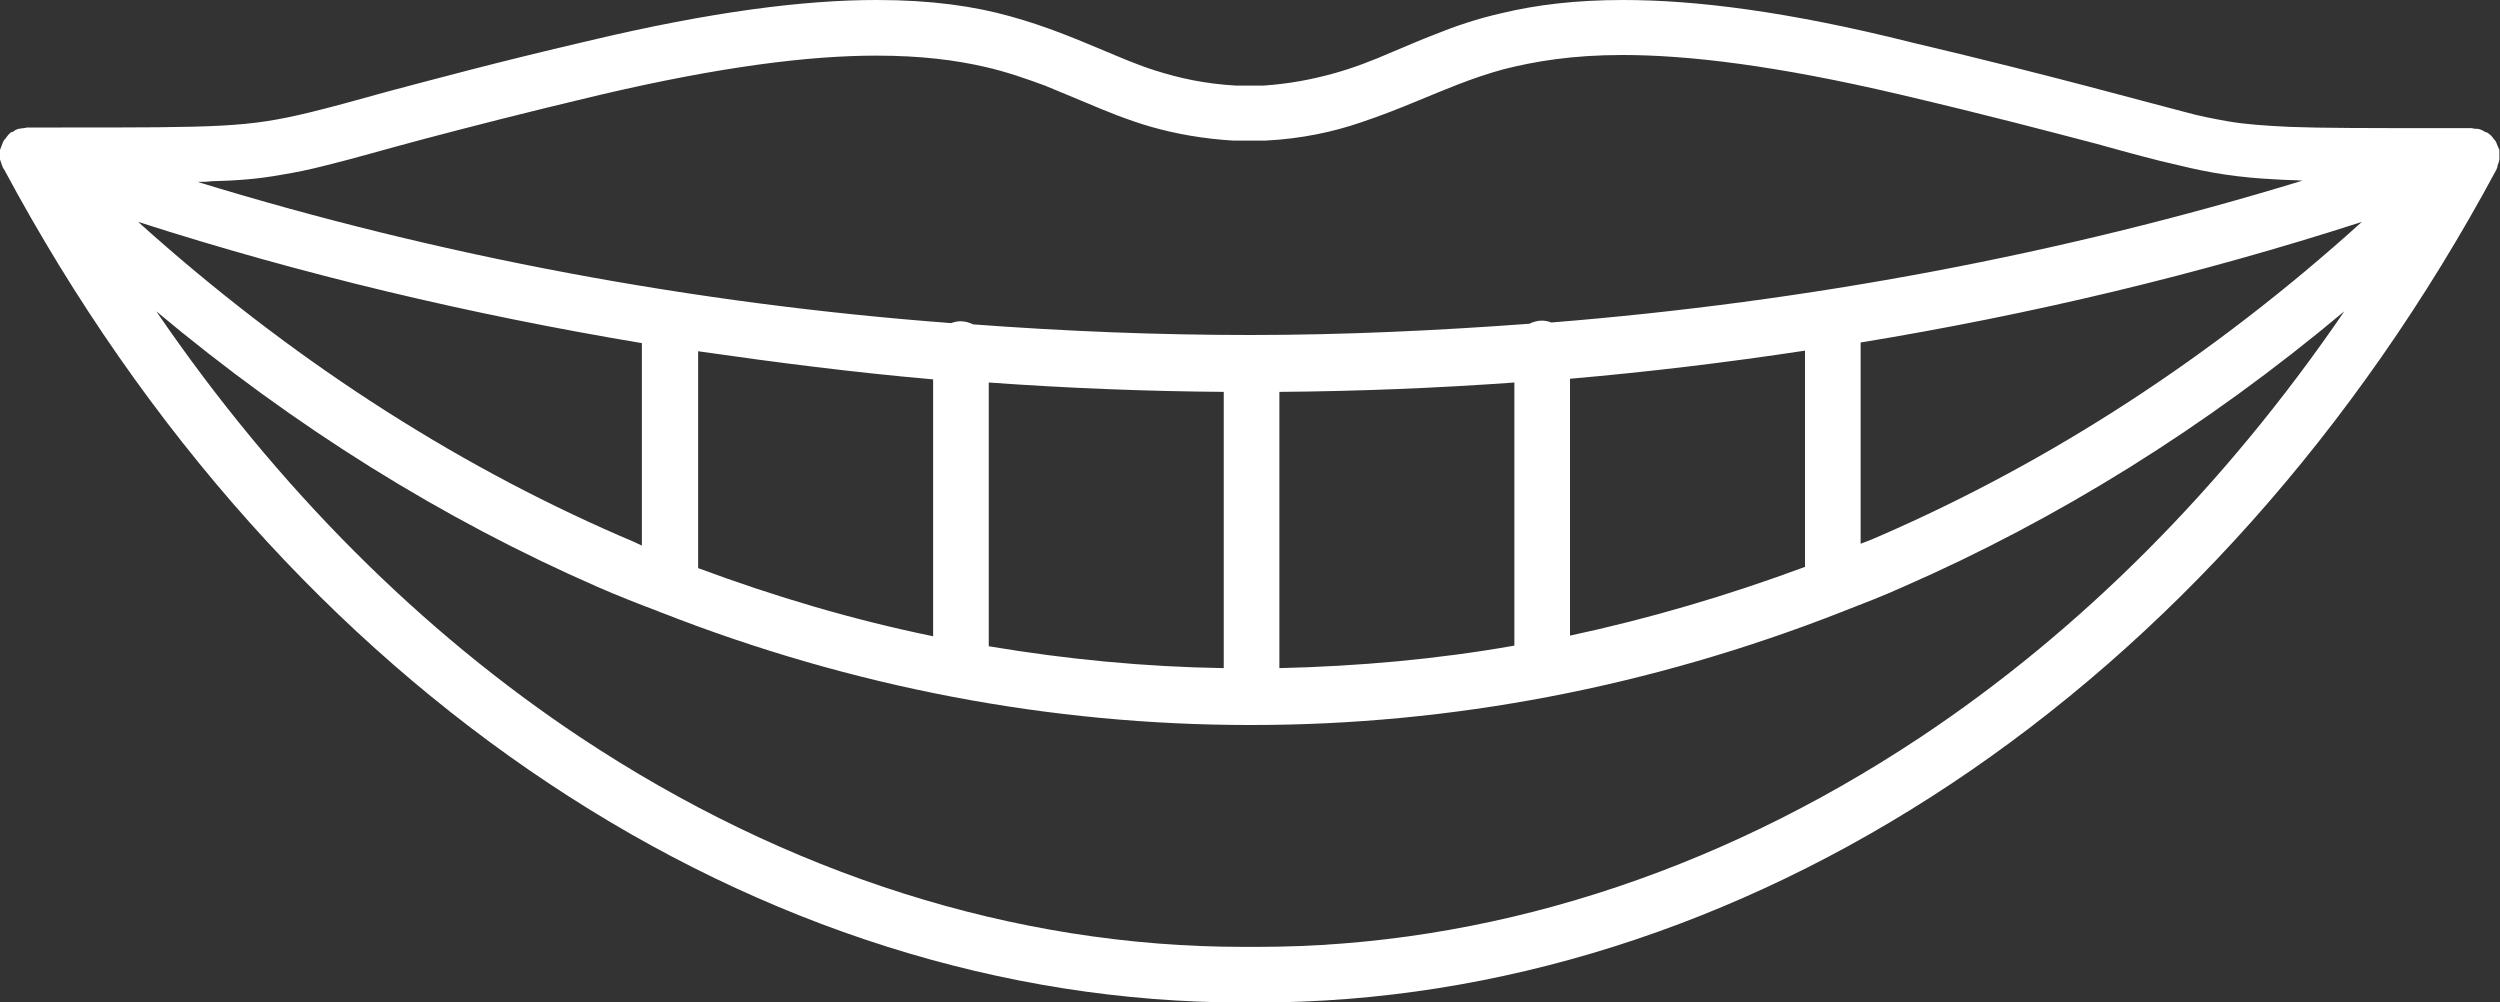 <?xml version="1.0" encoding="UTF-8"?>
<svg xmlns="http://www.w3.org/2000/svg" xmlns:xlink="http://www.w3.org/1999/xlink" version="1.1" id="Calque_1" x="0px" y="0px" width="400px" height="160.4px" viewBox="0 0 400 160.4" style="enable-background:new 0 0 400 160.4;" xml:space="preserve">
<rect x="0" y="0" width="400" height="160.4" fill="#333333" stroke="none"/>
<style type="text/css">
	.st0{fill:#FFFFFF;}
</style>
<path class="st0" d="M399.5,26.9c0.1-0.1,0.1-0.3,0.1-0.4c0.1-0.3,0.3-0.7,0.3-1c0-0.2,0-0.5,0-0.7c0-0.2,0-0.5,0-0.7  c0,0,0-0.1,0-0.1c-0.1-0.2-0.2-0.5-0.3-0.7c-0.1-0.3-0.2-0.5-0.3-0.7c-0.1-0.2-0.3-0.3-0.4-0.5c-0.2-0.3-0.4-0.5-0.7-0.7  c0,0-0.1-0.1-0.1-0.1c-0.1-0.1-0.3-0.1-0.5-0.2c-0.3-0.2-0.5-0.3-0.8-0.4c-0.3-0.1-0.5-0.1-0.8-0.1c-0.2,0-0.4-0.1-0.6-0.1h-2.3  h-3.1c-11.1,0-18.3,0-23.7-0.2c-4-0.2-7-0.4-9.9-0.9c-2.2-0.4-4.4-0.8-6.9-1.5c-3.9-1-8.6-2.3-15.5-4.1c-6.9-1.8-15.8-4.1-28.1-7  C286,1.8,271.2,0,259.7,0c-7.7,0-14,0.8-19.4,2.1c-4,0.9-7.5,2.1-10.7,3.4c-2.4,0.9-4.6,1.9-6.8,2.8c-3.2,1.4-6.3,2.6-9.6,3.5  c-3.3,0.9-6.8,1.6-11.1,1.9h-4.3c-5.1-0.3-9.1-1.2-12.9-2.4c-2.9-0.9-5.6-2.1-8.5-3.3c-4.3-1.8-9-3.8-14.8-5.4  C155.9,1,149,0,140.3,0C128.8,0,114,1.8,93.9,6.6c-14.6,3.4-24.5,6.1-31.7,8c-5.4,1.5-9.4,2.6-12.7,3.4c-5,1.2-8.5,1.8-14.1,2.1  c-5.5,0.3-13.1,0.3-25.6,0.3c-1,0-2,0-3.1,0H4.4c-0.2,0-0.4,0.1-0.6,0.1c-0.3,0-0.5,0.1-0.8,0.1c-0.3,0.1-0.6,0.2-0.8,0.4  c-0.1,0.1-0.3,0.1-0.5,0.2c0,0-0.1,0.1-0.1,0.1C1.4,21.5,1.2,21.7,1,22c-0.1,0.2-0.3,0.3-0.4,0.5c-0.1,0.2-0.2,0.4-0.3,0.7  c-0.1,0.3-0.2,0.5-0.3,0.8C0,24,0,24,0,24c0,0.2,0,0.4,0,0.6c0,0.3,0,0.6,0,0.9c0.1,0.3,0.2,0.6,0.3,0.9c0.1,0.2,0.1,0.3,0.2,0.5  c0,0,0,0.1,0.1,0.1c0,0,0,0,0,0c22.7,42.4,53.1,75.7,87.3,98.4c34.3,22.8,72.6,35,111,35c0.4,0,0.7,0,1.1,0c0,0,0,0,0.1,0  c0.4,0,0.7,0,1.1,0c38.4,0,76.7-12.2,111-35c34.3-22.8,64.6-56.1,87.3-98.4C399.4,27.1,399.5,27,399.5,26.9  C399.5,27,399.5,27,399.5,26.9z M251.2,101.7V60.6c12.6-1.1,25.1-2.6,37.6-4.5v34.6C276.4,95.3,263.8,99,251.2,101.7z M99.1,85.7  c-27.1-11.8-53-28.6-77-50.2c26.1,8.4,53.1,14.8,80.6,19.4v32.4C101.5,86.7,100.3,86.2,99.1,85.7z M111.7,56.2  c12.5,1.8,25,3.4,37.6,4.5v41.1c-12.7-2.6-25.2-6.3-37.6-10.9V56.2z M158.2,61.2c12.5,0.9,25,1.4,37.6,1.5v44.2  c-12.6-0.2-25.1-1.4-37.6-3.5V61.2z M204.7,62.7c12.5-0.1,25.1-0.6,37.6-1.5v42.1c-12.5,2.2-25,3.3-37.6,3.6V62.7z M297.7,54.8  c27.4-4.5,54.2-10.9,80.2-19.3c-24,21.7-49.9,38.4-77,50.2c-1.1,0.5-2.1,0.9-3.2,1.3V54.8z M44.8,28c2.5-0.4,4.9-0.9,7.6-1.6  c4.1-1,8.8-2.4,15.6-4.2c6.8-1.8,15.7-4.1,27.9-7c19.6-4.6,33.7-6.3,44.3-6.3c7.1,0,12.6,0.7,17.4,1.8c3.5,0.8,6.6,1.9,9.6,3  c2.2,0.9,4.3,1.8,6.5,2.7c3.3,1.4,6.7,2.8,10.5,3.9c3.9,1.1,8.2,1.9,13.2,2.2l0.2,0h4.6l0.2,0c5.9-0.3,10.9-1.4,15.3-2.9  c3.3-1.1,6.3-2.3,9.2-3.5c4.4-1.8,8.5-3.6,13.6-5c5.1-1.3,11.1-2.3,19.1-2.3c10.6,0,24.7,1.7,44.3,6.3c14.5,3.4,24.2,6,31.5,7.9  c5.4,1.5,9.4,2.6,13,3.4c5.3,1.3,9.7,2,15.7,2.3c1.3,0.1,2.8,0.1,4.3,0.2c-38.6,11.8-79.1,19.4-120.2,22.7c-0.5-0.2-1-0.3-1.5-0.3  c-0.7,0-1.4,0.2-2,0.5c-14.9,1.1-29.8,1.8-44.7,1.8c-14.8,0-29.6-0.6-44.3-1.7c-0.6-0.3-1.3-0.5-2-0.5c-0.5,0-1,0.1-1.5,0.3  C111,48.6,70.4,41,31.6,29.1c0.8,0,1.5,0,2.2-0.1C38.1,28.9,41.5,28.6,44.8,28z M307.2,118c-33,21.9-69.5,33.5-106,33.5  c-0.4,0-0.7,0-1.1,0H200c-0.4,0-0.7,0-1.1,0c-36.5,0-73-11.6-106-33.5c-25.3-16.8-48.5-39.8-67.9-68.2  c22.2,18.6,45.9,33.3,70.6,44.1c3.2,1.4,6.5,2.7,9.7,3.9c0.2,0.1,0.4,0.2,0.5,0.2C136.4,110,168.2,116,200,116c0,0,0.1,0,0.1,0  c0,0,0,0,0.1,0c0,0,0.1,0,0.1,0c31.9,0,63.8-6.1,94.4-18.1c0.2-0.1,0.3-0.1,0.5-0.2c3.1-1.2,6.2-2.4,9.3-3.8  c24.7-10.8,48.4-25.5,70.6-44.1C355.7,78.2,332.5,101.2,307.2,118z"></path>
</svg>
